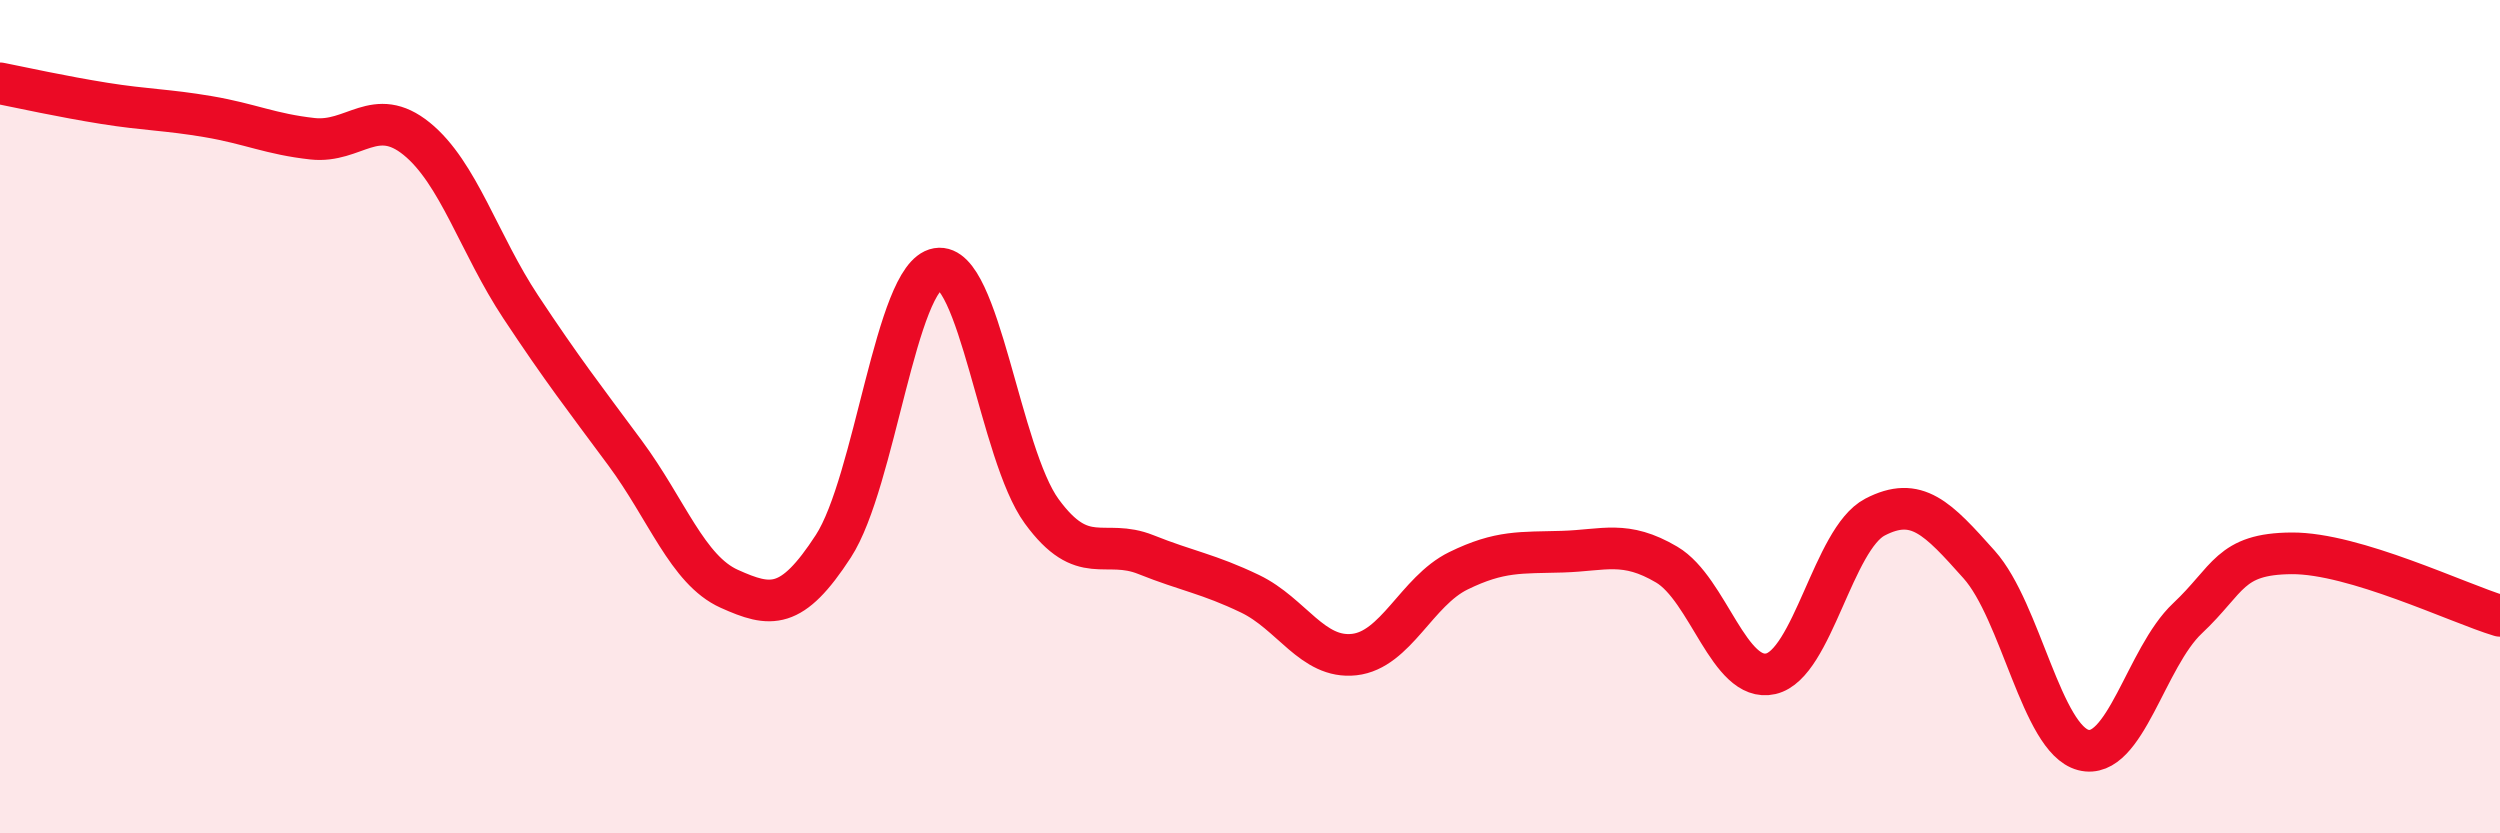
    <svg width="60" height="20" viewBox="0 0 60 20" xmlns="http://www.w3.org/2000/svg">
      <path
        d="M 0,2 C 0.5,2.1 1.5,2.32 2.5,2.48 C 3.5,2.64 4,2.63 5,2.8 C 6,2.97 6.5,3.22 7.5,3.33 C 8.5,3.44 9,2.52 10,3.33 C 11,4.14 11.5,5.86 12.5,7.37 C 13.5,8.88 14,9.52 15,10.87 C 16,12.22 16.5,13.68 17.5,14.13 C 18.5,14.58 19,14.65 20,13.11 C 21,11.57 21.5,6.62 22.5,6.45 C 23.5,6.28 24,10.9 25,12.27 C 26,13.64 26.5,12.91 27.5,13.31 C 28.5,13.71 29,13.77 30,14.25 C 31,14.73 31.5,15.82 32.5,15.71 C 33.5,15.6 34,14.19 35,13.7 C 36,13.21 36.5,13.27 37.5,13.24 C 38.5,13.21 39,12.96 40,13.55 C 41,14.14 41.5,16.4 42.5,16.17 C 43.5,15.94 44,12.93 45,12.41 C 46,11.89 46.5,12.43 47.5,13.55 C 48.5,14.67 49,17.74 50,18 C 51,18.26 51.5,15.78 52.5,14.84 C 53.5,13.9 53.5,13.29 55,13.28 C 56.5,13.27 59,14.48 60,14.78L60 20L0 20Z"
        fill="#EB0A25"
        opacity="0.1"
        stroke-linecap="round"
        stroke-linejoin="round"
      />
      <path
        d="M 0,2 C 0.5,2.1 1.5,2.32 2.5,2.48 C 3.5,2.64 4,2.63 5,2.8 C 6,2.97 6.5,3.22 7.5,3.33 C 8.5,3.44 9,2.52 10,3.33 C 11,4.14 11.5,5.86 12.5,7.37 C 13.5,8.88 14,9.52 15,10.87 C 16,12.22 16.5,13.68 17.5,14.13 C 18.5,14.58 19,14.65 20,13.11 C 21,11.57 21.5,6.62 22.5,6.45 C 23.5,6.28 24,10.9 25,12.27 C 26,13.64 26.5,12.91 27.5,13.31 C 28.5,13.71 29,13.77 30,14.25 C 31,14.73 31.5,15.82 32.5,15.71 C 33.5,15.6 34,14.19 35,13.7 C 36,13.21 36.5,13.27 37.5,13.24 C 38.5,13.21 39,12.96 40,13.55 C 41,14.14 41.5,16.4 42.5,16.17 C 43.5,15.94 44,12.93 45,12.41 C 46,11.89 46.5,12.43 47.5,13.55 C 48.5,14.67 49,17.74 50,18 C 51,18.26 51.5,15.78 52.5,14.84 C 53.5,13.9 53.5,13.29 55,13.28 C 56.5,13.27 59,14.48 60,14.78"
        stroke="#EB0A25"
        stroke-width="1"
        fill="none"
        stroke-linecap="round"
        stroke-linejoin="round"
      />
    </svg>
  